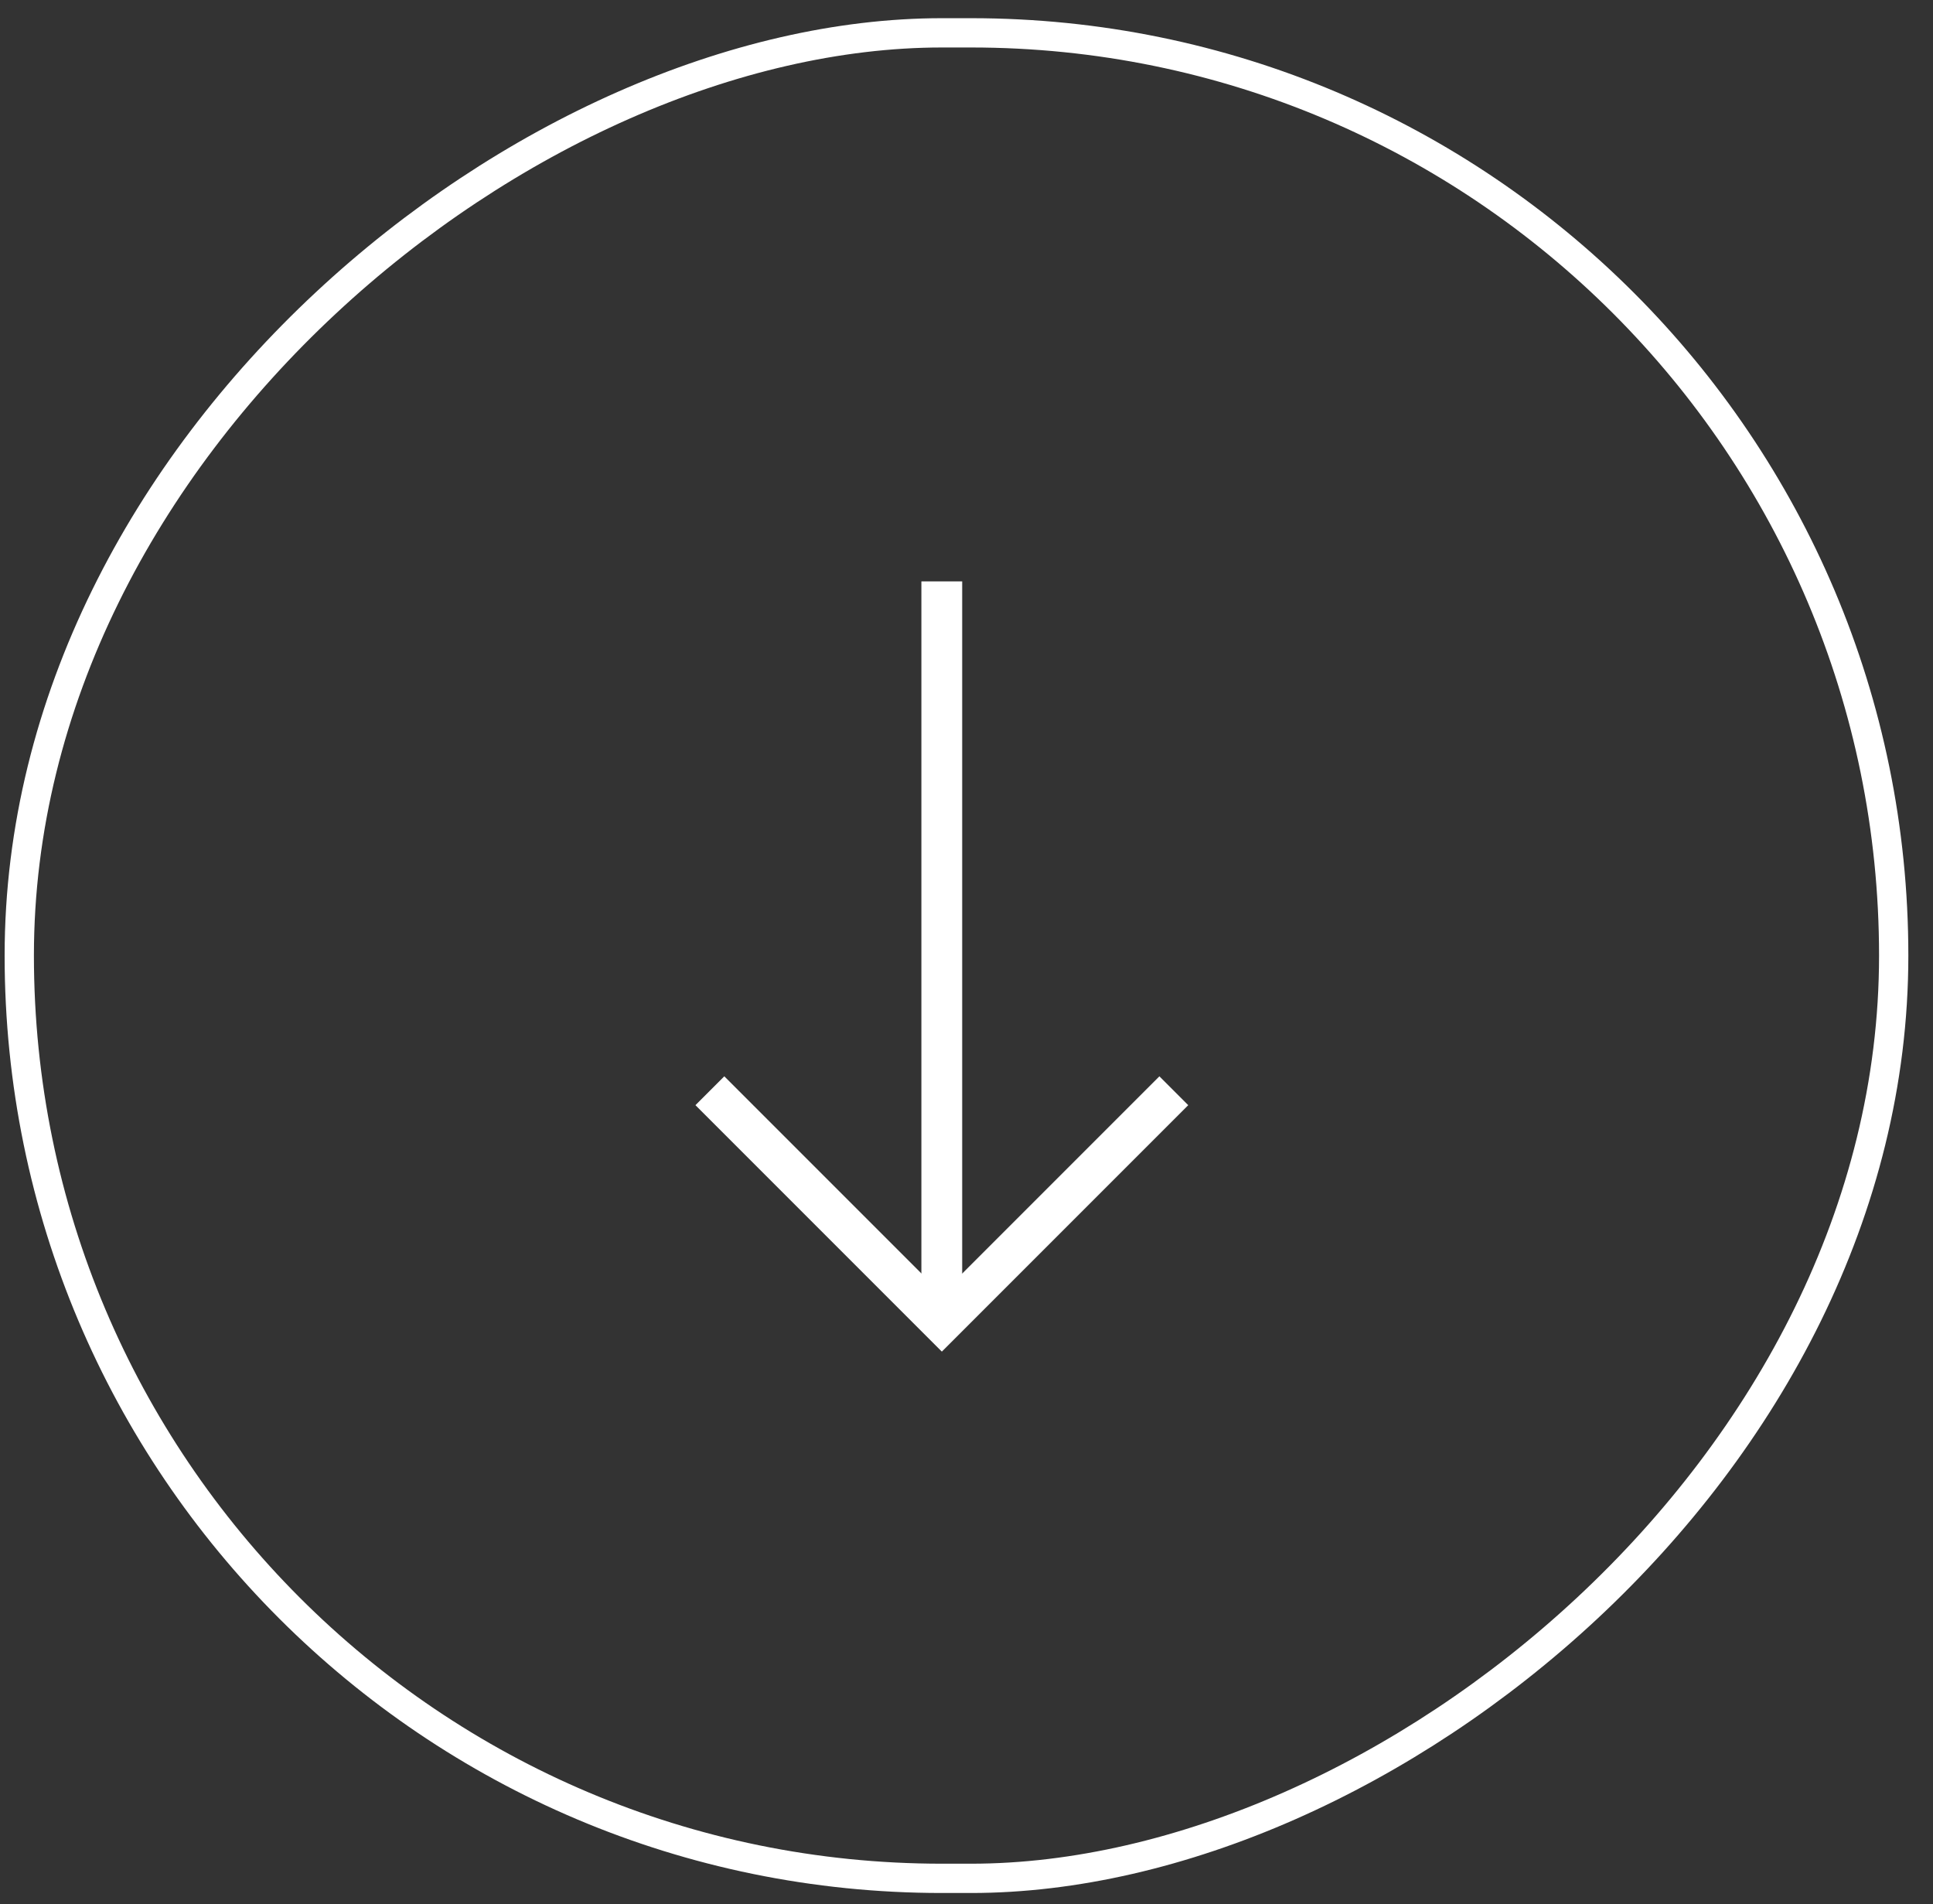<svg xmlns="http://www.w3.org/2000/svg" width="66" height="65" viewBox="0 0 66 65" fill="none"><rect x="0" y="0" width="66" height="65" fill="#333333" stroke="none"/><rect x="64.658" y="1.121" width="63" height="64" rx="31.5" transform="rotate(90 64.658 1.121)" stroke="white"></rect><g clip-path="url(#clip0_69_159)"><path d="M32.156 20.543L32.156 44.684" stroke="white" stroke-width="1.393" stroke-linecap="square"></path><path d="M24.73 37.727L32.158 45.155L39.586 37.727" stroke="white" stroke-width="1.393" stroke-linecap="square"></path></g><defs><clipPath id="clip0_69_159"><rect width="37.14" height="25.998" fill="white" transform="translate(45.156 14.043) rotate(90)"></rect></clipPath></defs></svg>